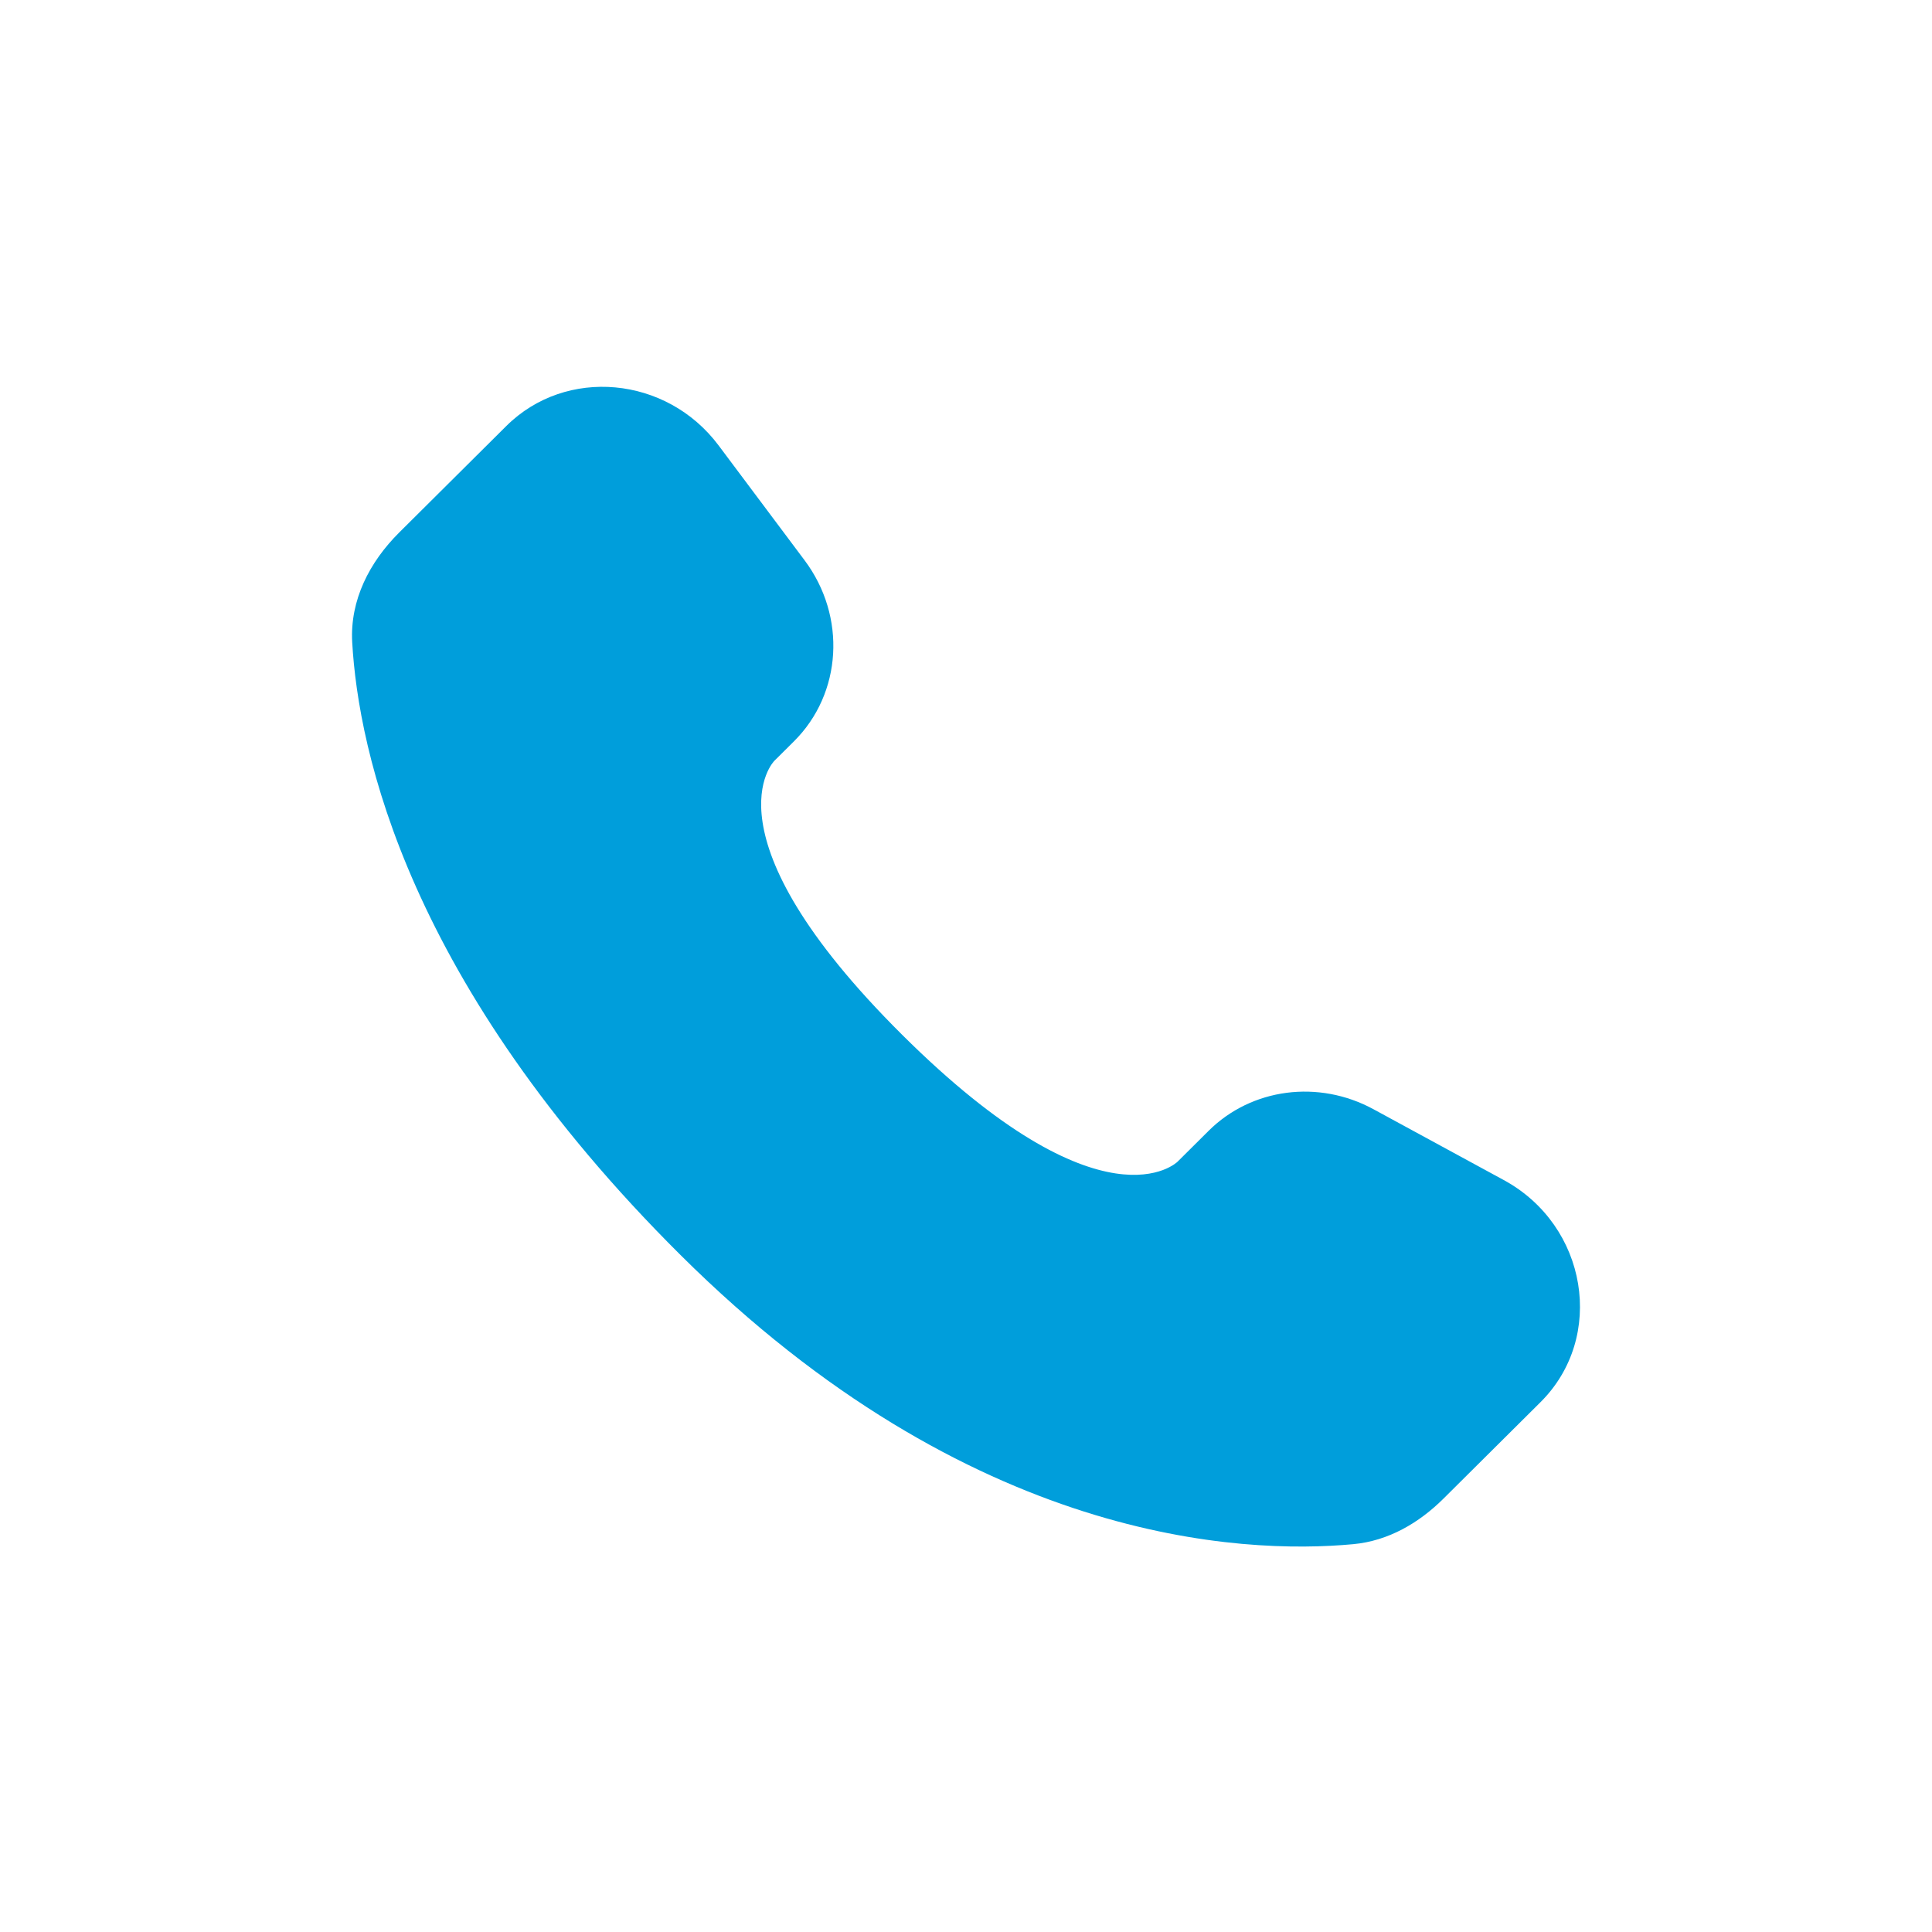 <?xml version="1.0" encoding="UTF-8"?> <svg xmlns="http://www.w3.org/2000/svg" width="944" height="944" viewBox="0 0 944 944" fill="none"> <path d="M590.54 552.54L575.357 567.633C575.357 567.633 539.27 603.517 440.77 505.573C342.271 407.634 378.357 371.752 378.357 371.752L387.917 362.246C411.47 338.828 413.69 301.23 393.14 273.783L351.109 217.636C325.676 183.664 276.532 179.176 247.382 208.161L195.062 260.184C180.608 274.556 170.922 293.186 172.096 313.854C175.101 366.727 199.024 480.49 332.512 613.22C474.07 753.973 606.893 759.566 661.21 754.503C678.39 752.903 693.33 744.153 705.37 732.18L752.723 685.1C784.687 653.317 775.673 598.83 734.777 576.6L671.093 541.98C644.24 527.383 611.527 531.67 590.54 552.54Z" fill="#009EDB"></path> </svg> 